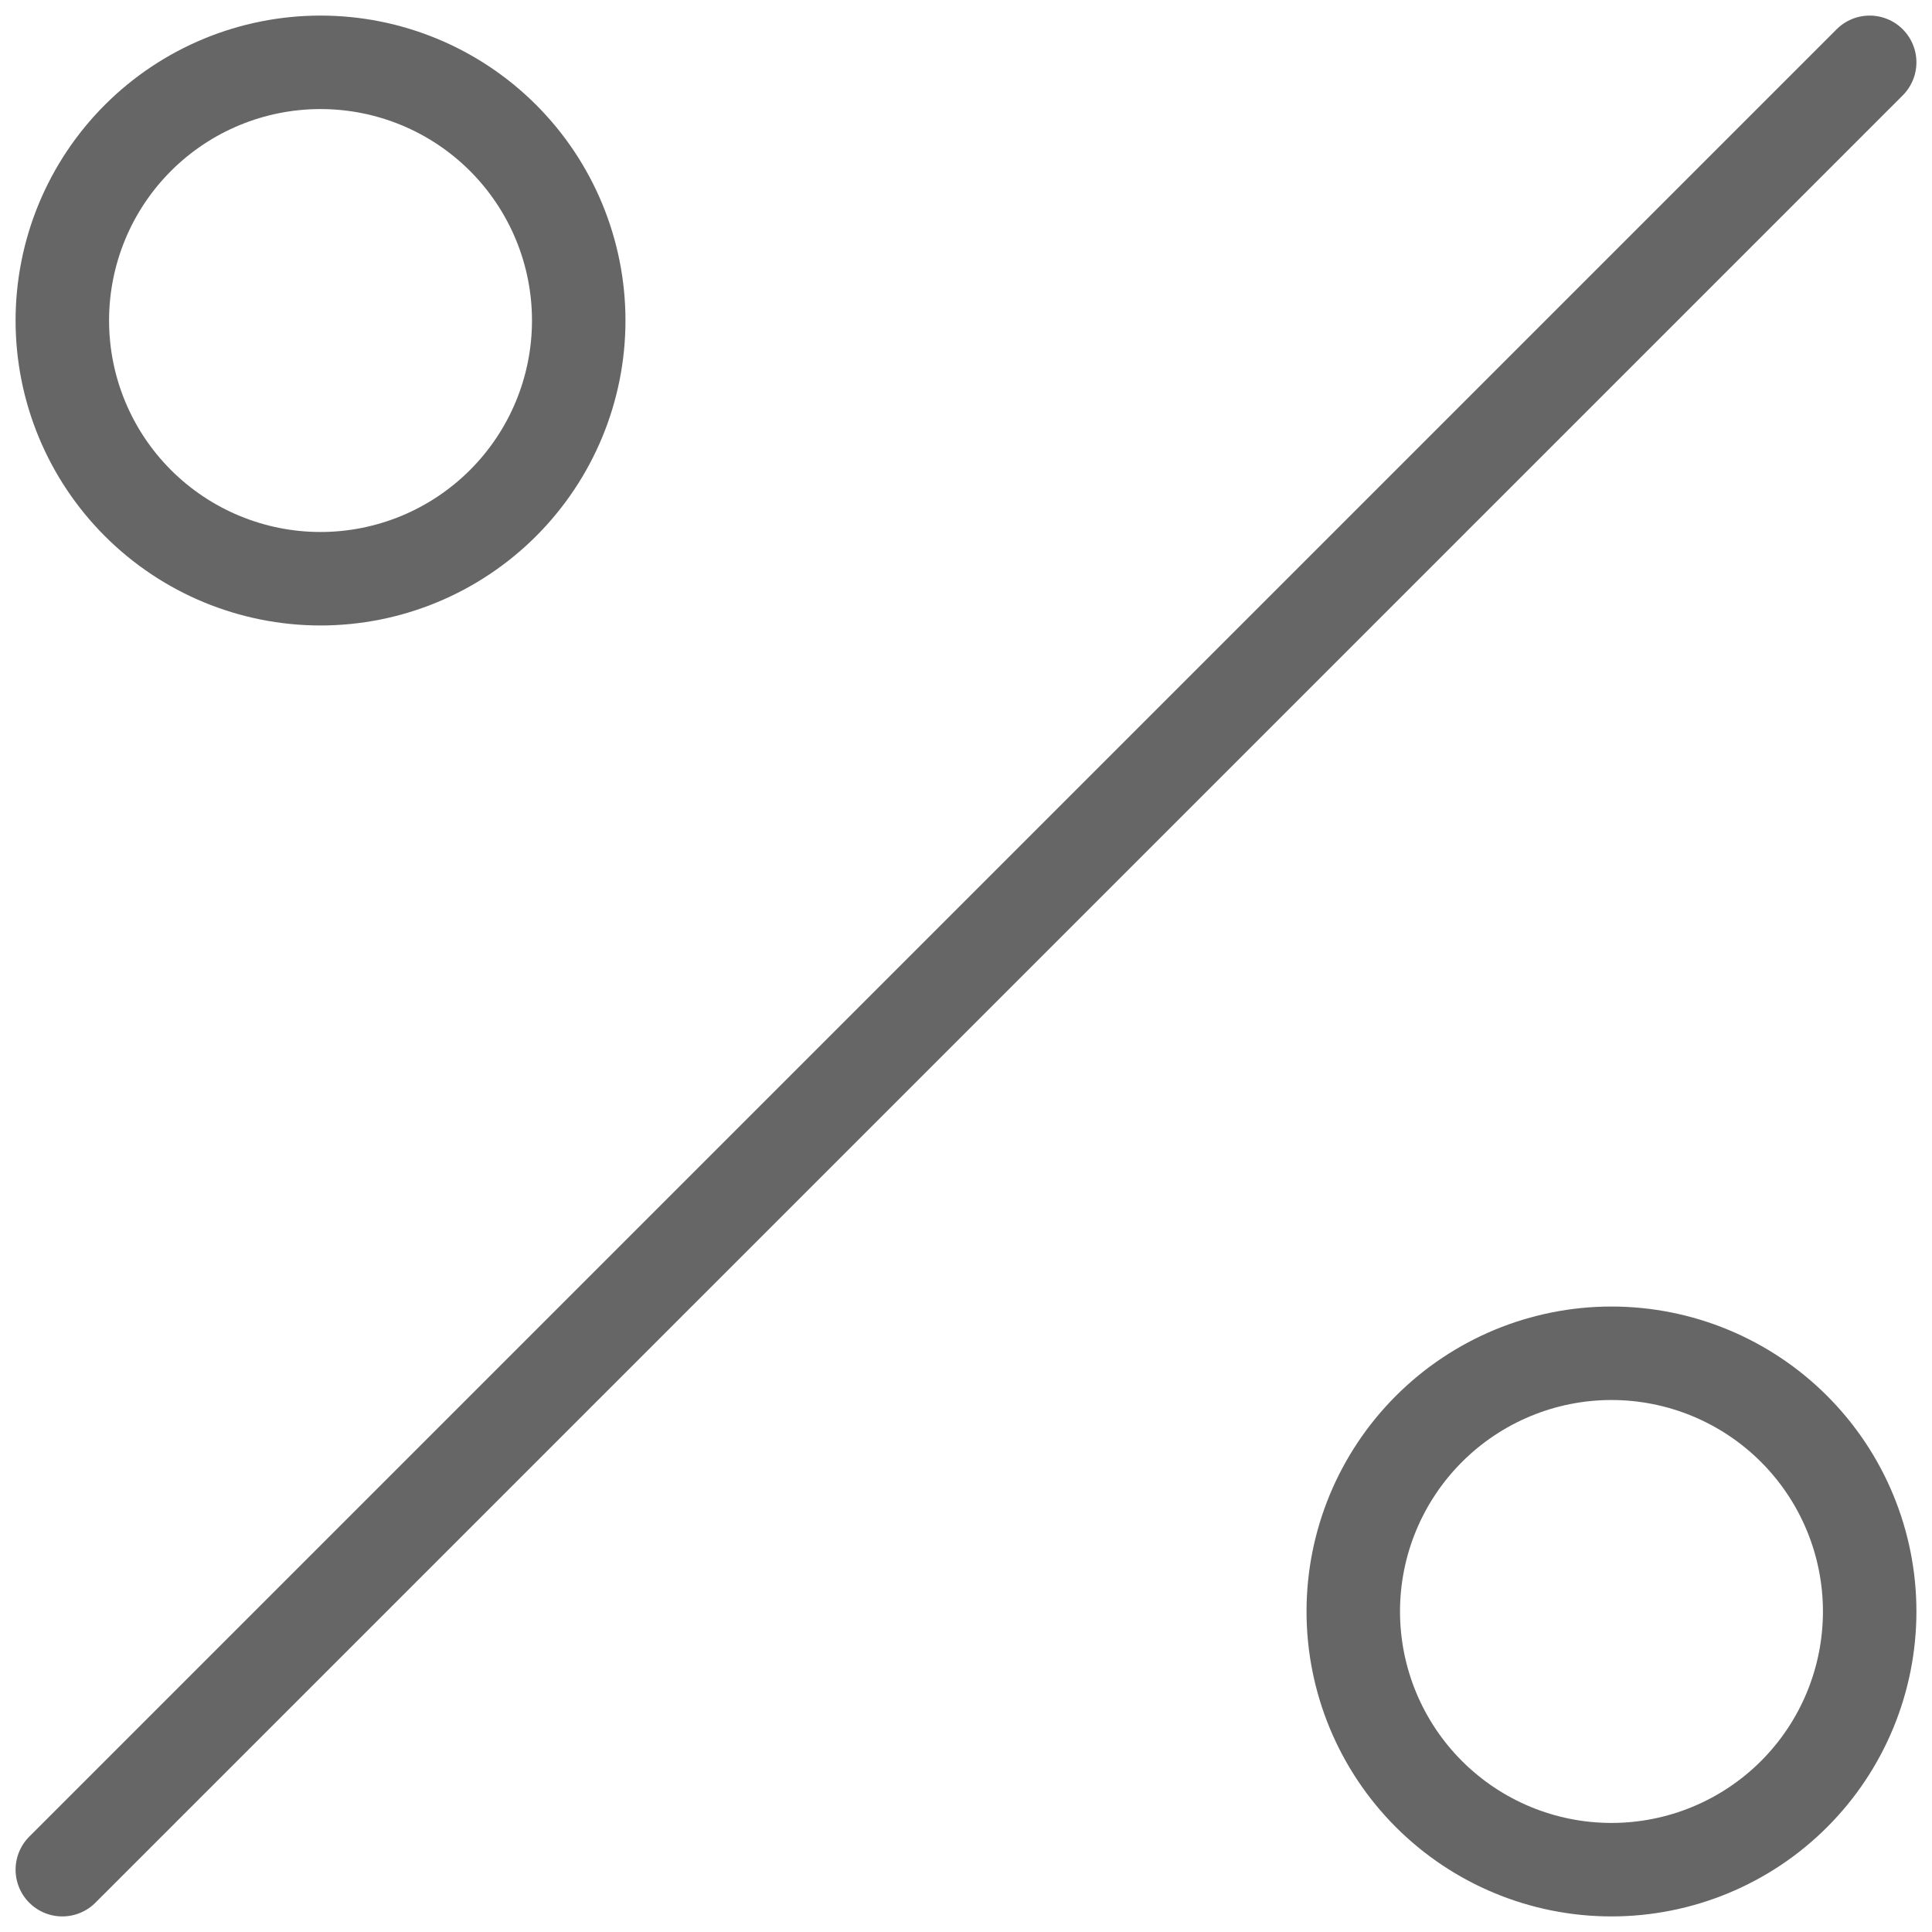 <svg width="31" height="31" viewBox="0 0 31 31" fill="none" xmlns="http://www.w3.org/2000/svg">
<path d="M30 1L1 30M25.857 30C24.758 30 23.705 29.564 22.928 28.787C22.151 28.01 21.714 26.956 21.714 25.857C21.714 24.758 22.151 23.705 22.928 22.928C23.705 22.151 24.758 21.714 25.857 21.714C26.956 21.714 28.01 22.151 28.787 22.928C29.564 23.705 30 24.758 30 25.857C30 26.956 29.564 28.01 28.787 28.787C28.01 29.564 26.956 30 25.857 30ZM5.143 9.286C4.044 9.286 2.99 8.849 2.213 8.072C1.436 7.295 1 6.242 1 5.143C1 4.044 1.436 2.99 2.213 2.213C2.99 1.436 4.044 1 5.143 1C6.242 1 7.295 1.436 8.072 2.213C8.849 2.99 9.286 4.044 9.286 5.143C9.286 6.242 8.849 7.295 8.072 8.072C7.295 8.849 6.242 9.286 5.143 9.286Z" stroke="#666666" stroke-width="1.5" stroke-linecap="round" stroke-linejoin="round"/>
</svg>
